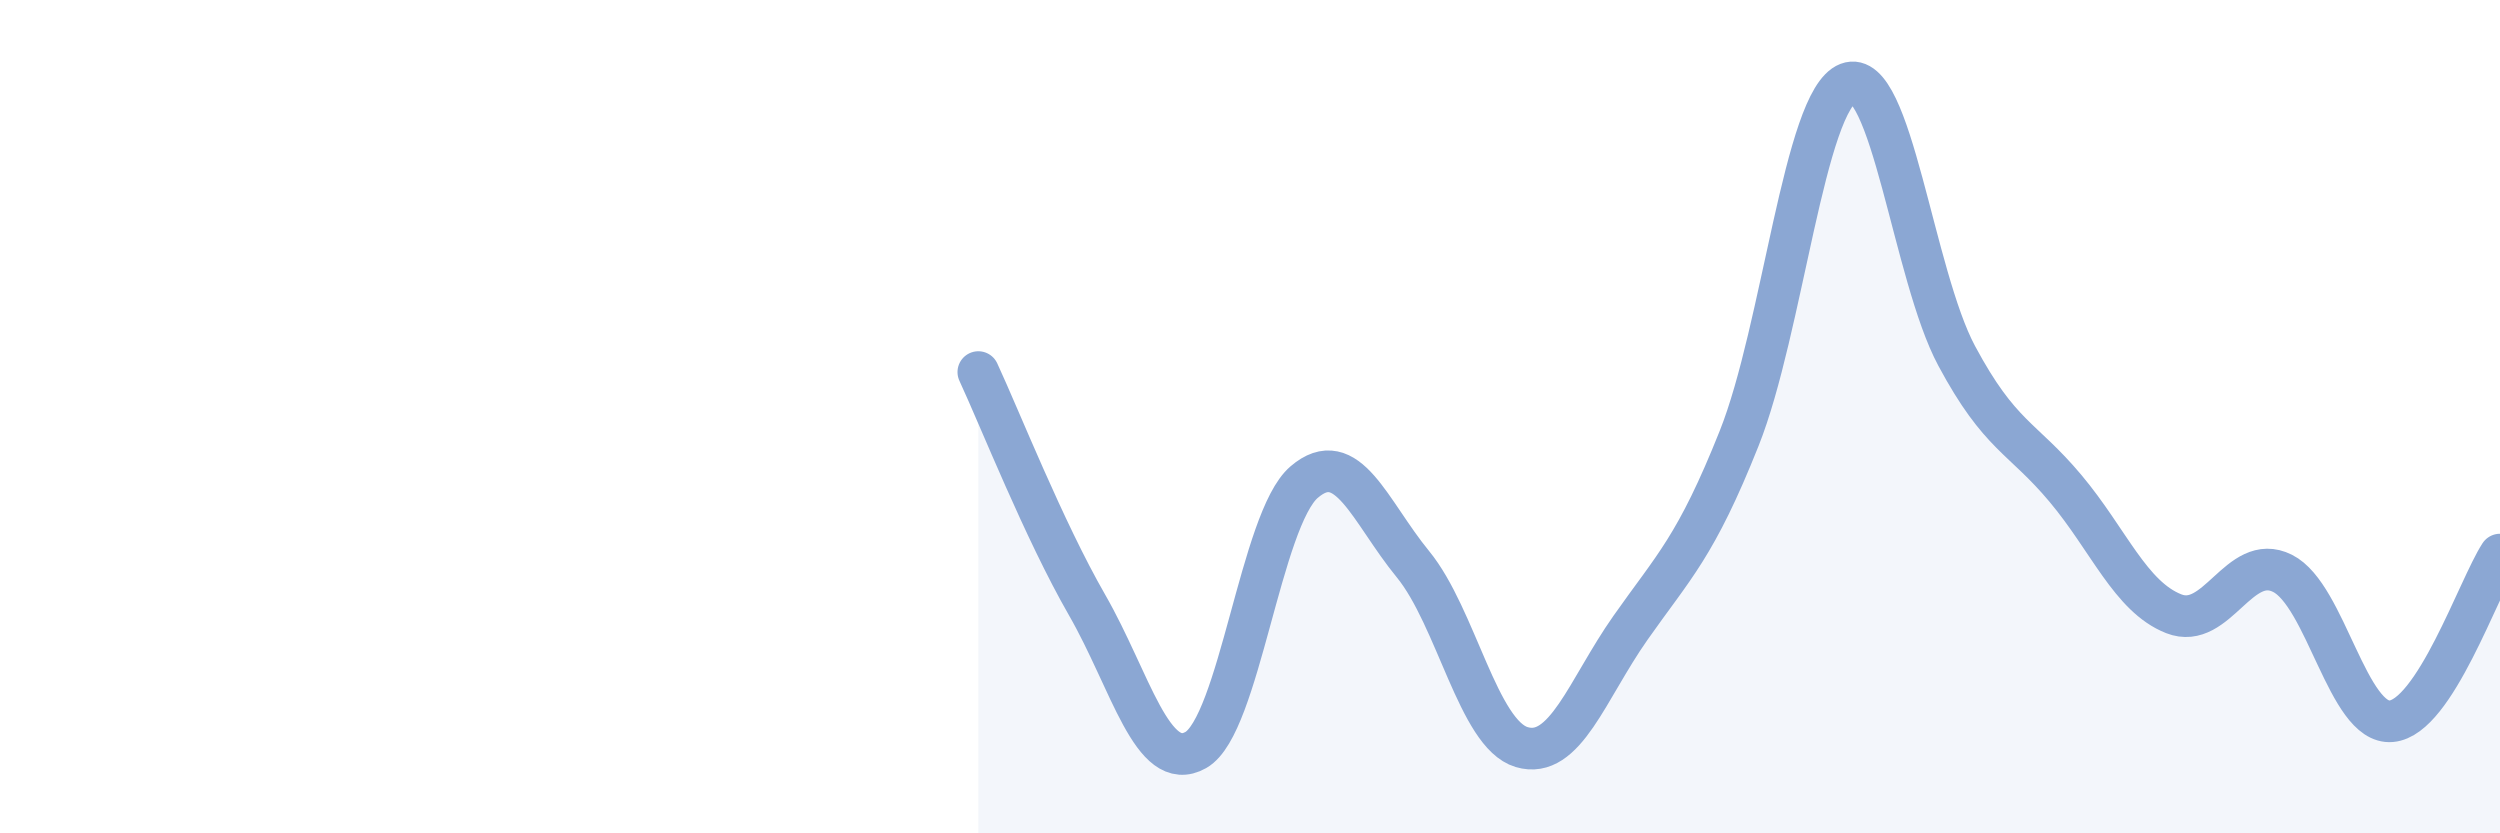
    <svg width="60" height="20" viewBox="0 0 60 20" xmlns="http://www.w3.org/2000/svg">
      <path
        d="M 23.48,8.93 C 24,10.05 25.05,12.71 26.09,14.52 C 27.13,16.33 27.66,18.59 28.7,18 C 29.74,17.41 30.26,12.46 31.3,11.57 C 32.34,10.68 32.87,12.27 33.91,13.54 C 34.95,14.81 35.48,17.62 36.52,17.93 C 37.56,18.24 38.09,16.55 39.13,15.07 C 40.17,13.59 40.7,13.13 41.74,10.52 C 42.78,7.91 43.31,2.4 44.35,2 C 45.39,1.6 45.92,6.6 46.96,8.54 C 48,10.48 48.53,10.48 49.57,11.72 C 50.61,12.96 51.13,14.32 52.17,14.73 C 53.21,15.14 53.74,13.24 54.78,13.76 C 55.82,14.28 56.35,17.4 57.39,17.31 C 58.43,17.22 59.48,14.11 60,13.31L60 20L23.48 20Z"
        fill="#8ba7d3"
        opacity="0.1"
        stroke-linecap="round"
        stroke-linejoin="round"
      />
      <path
        d="M 23.48,8.93 C 24,10.05 25.05,12.71 26.09,14.52 C 27.13,16.33 27.66,18.59 28.7,18 C 29.74,17.41 30.26,12.46 31.3,11.57 C 32.34,10.68 32.87,12.27 33.91,13.54 C 34.95,14.81 35.48,17.62 36.52,17.93 C 37.56,18.24 38.09,16.55 39.13,15.07 C 40.17,13.59 40.7,13.13 41.74,10.52 C 42.78,7.91 43.31,2.4 44.35,2 C 45.39,1.6 45.92,6.6 46.96,8.54 C 48,10.48 48.53,10.48 49.57,11.72 C 50.61,12.96 51.13,14.32 52.17,14.73 C 53.21,15.14 53.74,13.24 54.78,13.76 C 55.82,14.28 56.35,17.4 57.39,17.31 C 58.43,17.22 59.48,14.11 60,13.31"
        stroke="#8ba7d3"
        stroke-width="1"
        fill="none"
        stroke-linecap="round"
        stroke-linejoin="round"
      />
    </svg>
  